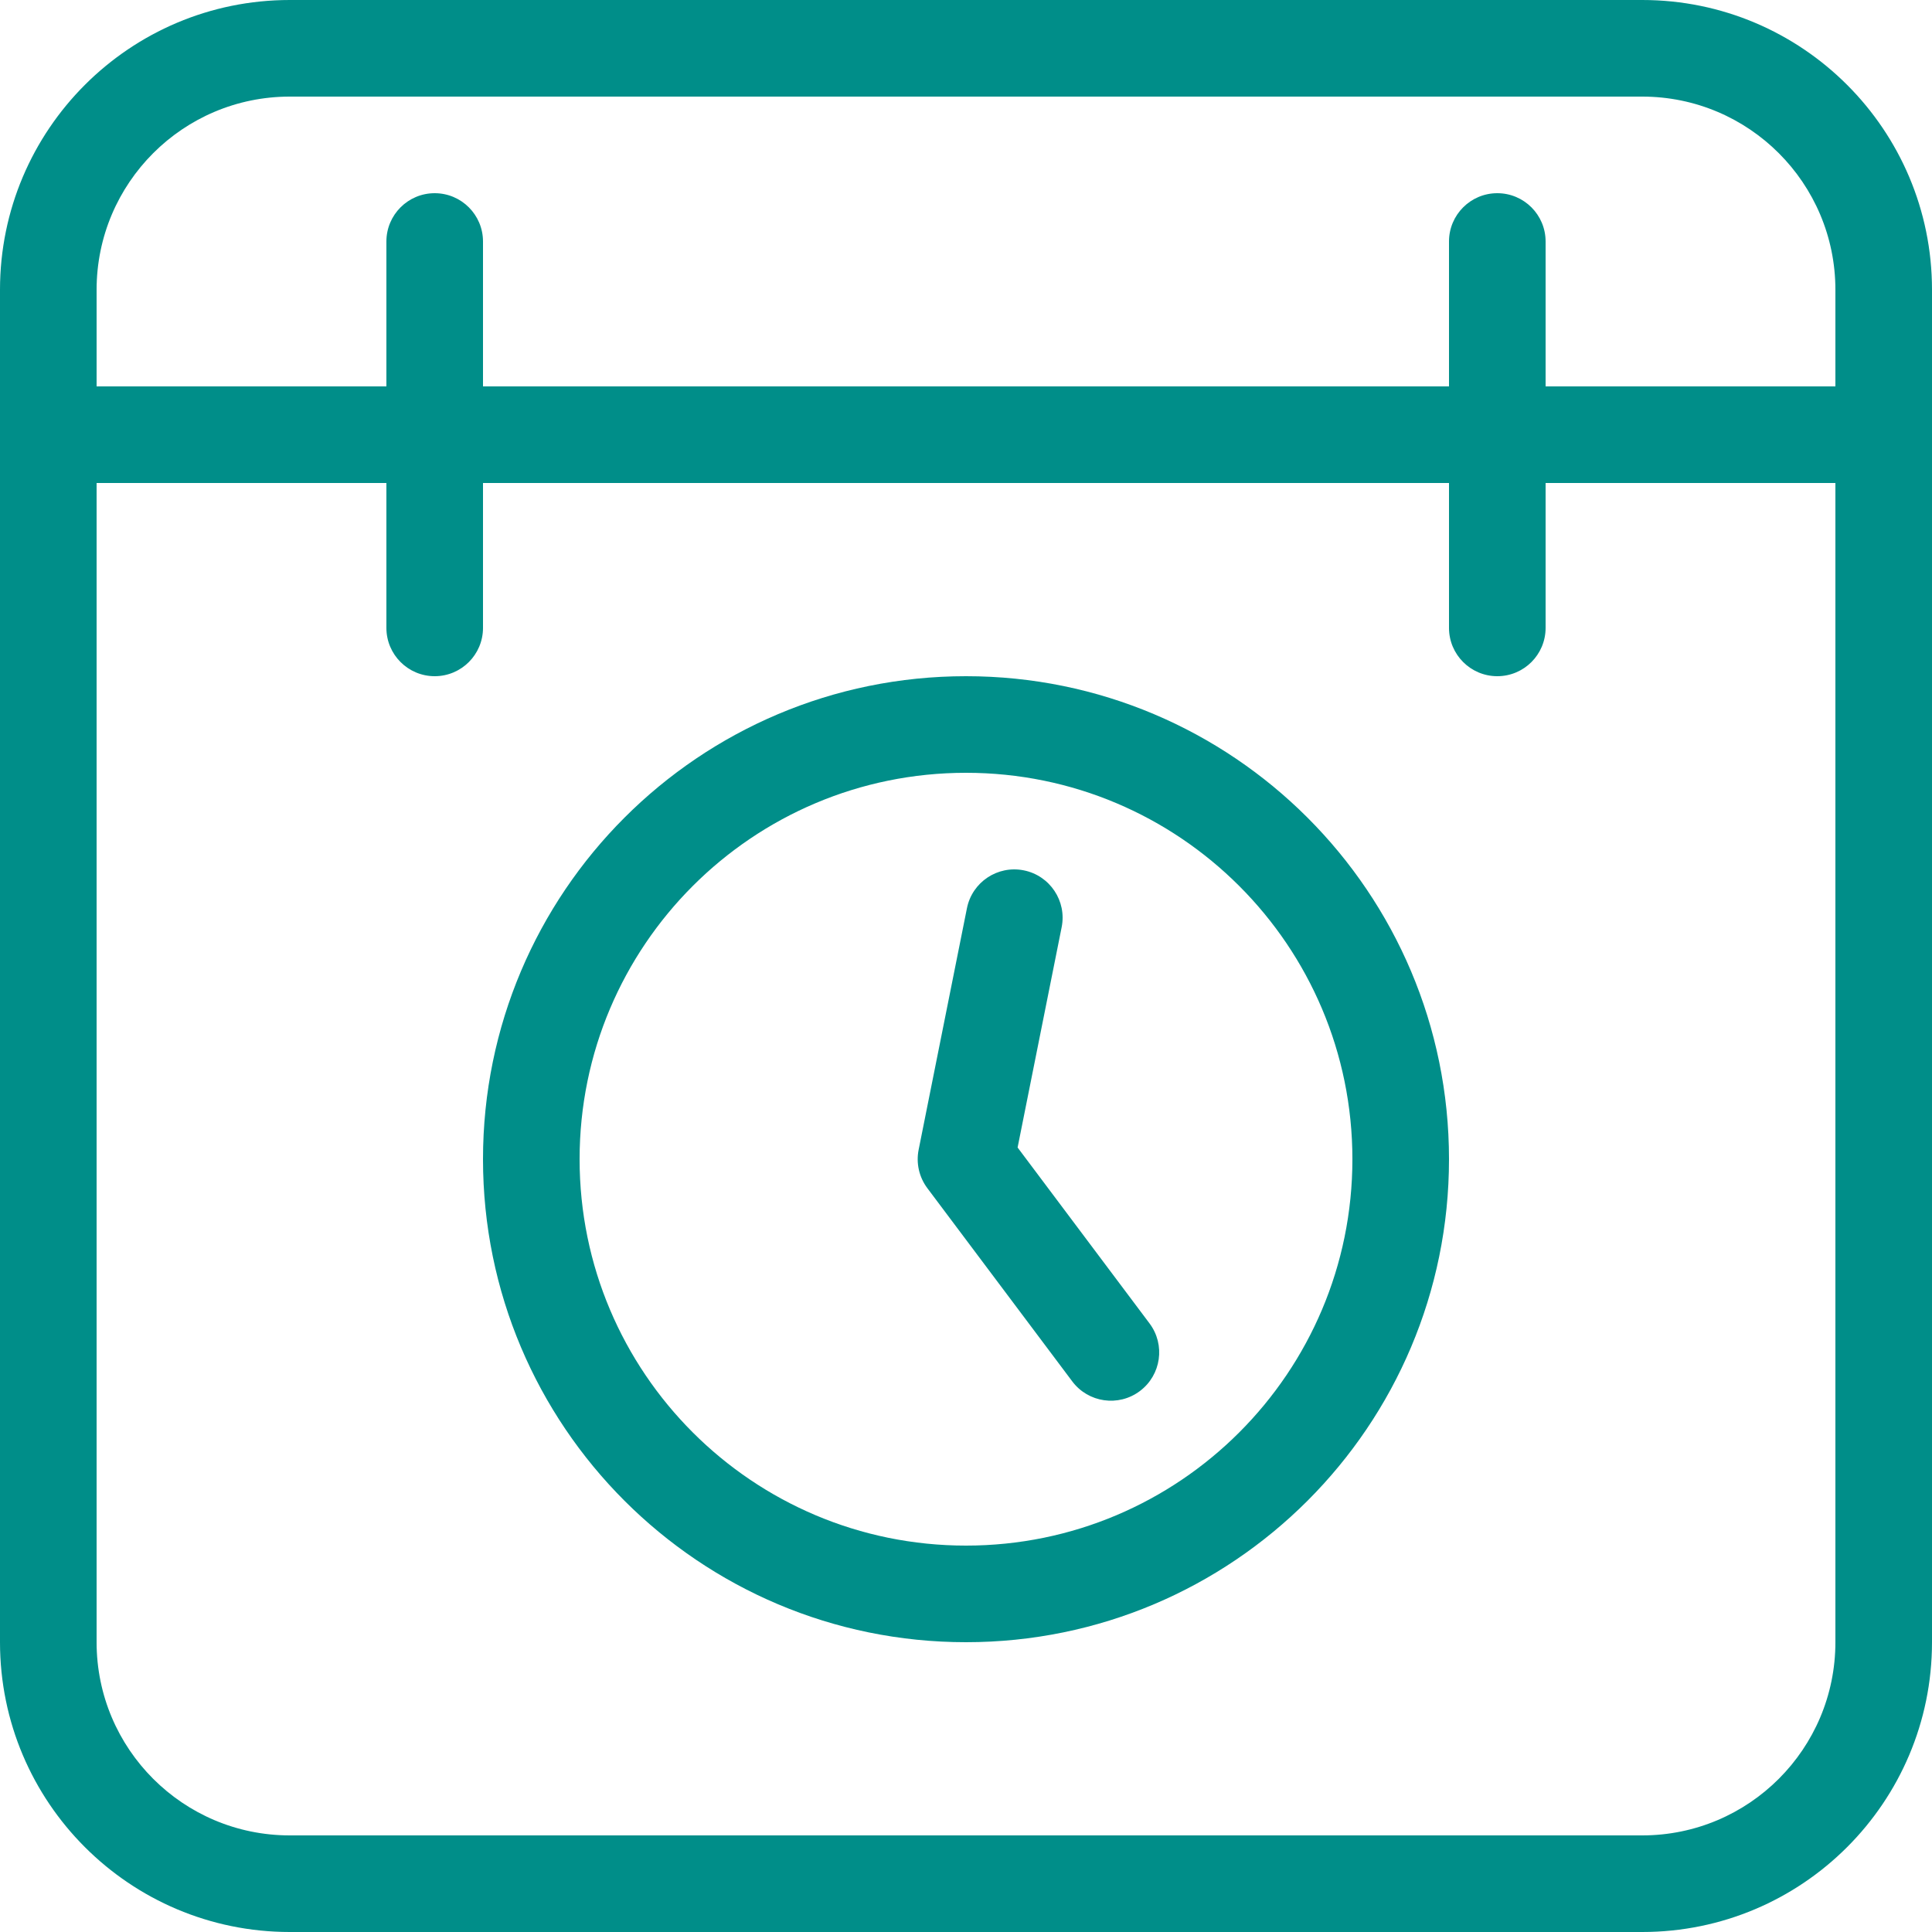 <svg width="677" height="677" viewBox="0 0 677 677" fill="none" xmlns="http://www.w3.org/2000/svg">
<path fill-rule="evenodd" clip-rule="evenodd" d="M575.45 33.85H101.55C64.16 33.85 33.85 64.159 33.85 101.55V135.4H135.4V84.625C135.4 75.278 142.977 67.7 152.325 67.7C161.673 67.7 169.25 75.278 169.25 84.625V135.4H507.75V84.625C507.75 75.278 515.327 67.7 524.675 67.7C534.023 67.7 541.6 75.278 541.6 84.625V135.4H643.15V101.55C643.15 64.159 612.84 33.85 575.45 33.85ZM0 135.4V169.25V575.45C0 631.535 45.465 677 101.55 677H575.45C631.535 677 677 631.535 677 575.45V169.25V135.4V101.55C677 45.465 631.535 0 575.45 0H101.55C45.465 0 0 45.465 0 101.55V135.4ZM643.15 575.45V169.25H541.6V220.025C541.6 229.372 534.023 236.95 524.675 236.95C515.327 236.95 507.75 229.372 507.75 220.025V169.25H169.25V220.025C169.25 229.372 161.673 236.95 152.325 236.95C142.977 236.95 135.4 229.372 135.4 220.025V169.25H33.85V575.45C33.85 612.841 64.16 643.15 101.55 643.15H575.45C612.84 643.15 643.15 612.841 643.15 575.45ZM338.5 541.6C413.279 541.6 473.9 480.978 473.9 406.2C473.9 331.422 413.279 270.8 338.5 270.8C263.721 270.8 203.1 331.422 203.1 406.2C203.1 480.978 263.721 541.6 338.5 541.6ZM338.5 575.45C431.974 575.45 507.75 499.676 507.75 406.2C507.75 312.724 431.974 236.95 338.5 236.95C245.026 236.95 169.25 312.724 169.25 406.2C169.25 499.676 245.026 575.45 338.5 575.45ZM358.744 304.981C367.91 306.815 373.855 315.732 372.021 324.897L356.581 402.101L402.815 463.747C408.423 471.227 406.908 481.834 399.43 487.445C391.953 493.052 381.343 491.536 375.735 484.057L324.96 416.357C322.071 412.506 320.959 407.605 321.903 402.886L338.828 318.257C340.662 309.092 349.578 303.15 358.744 304.981Z" fill="#008E89"/>
</svg>

